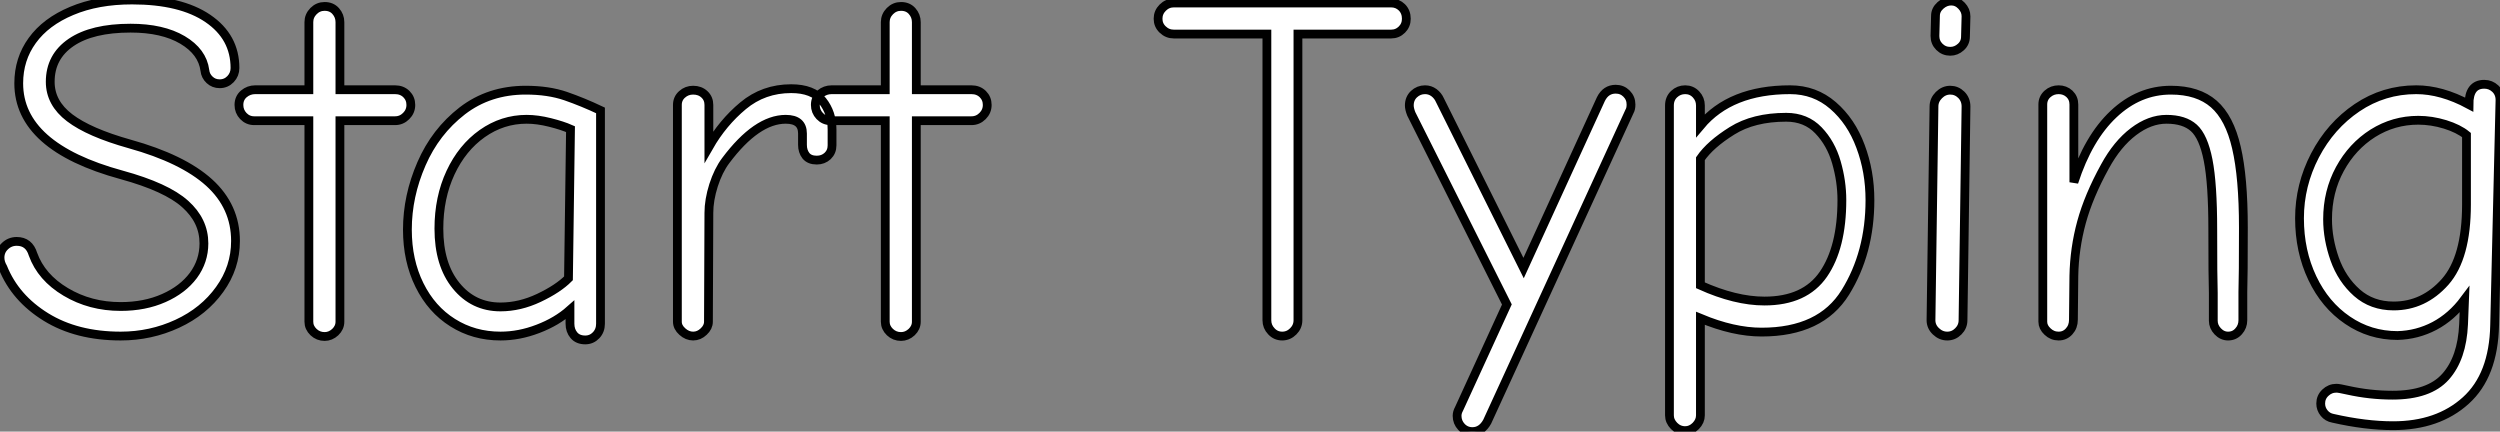 <?xml version="1.0" standalone="no"?>
<svg xmlns="http://www.w3.org/2000/svg" viewBox="1.57 -37.86 284.18 49.06"><rect x="1.57" y="-37.86" width="284.18" height="49.06" fill="#808080" stroke="none"/><path d="M15.29 0.34Q10.30 0.34 6.80-1.82Q3.30-3.98 1.90-7.45L1.90-7.45Q1.57-8.01 1.57-8.57L1.57-8.57Q1.57-9.35 2.13-9.88Q2.69-10.42 3.47-10.42L3.47-10.42Q4.87-10.42 5.32-8.96L5.32-8.96Q6.27-6.33 9.04-4.68Q11.82-3.02 15.29-3.02L15.29-3.02Q18.03-3.02 20.19-3.98Q22.34-4.93 23.55-6.55Q24.75-8.18 24.75-10.19L24.75-10.19Q24.75-12.77 22.62-14.67Q20.50-16.58 15.40-17.98L15.40-17.98Q3.70-21.17 3.70-28.39L3.70-28.39Q3.70-31.14 5.24-33.26Q6.78-35.39 9.72-36.62Q12.66-37.86 16.58-37.86L16.58-37.86Q22.12-37.86 25.20-35.76Q28.28-33.66 28.28-30.13L28.28-30.13Q28.28-29.40 27.78-28.87Q27.27-28.34 26.54-28.34L26.54-28.34Q25.87-28.34 25.40-28.78Q24.92-29.23 24.86-29.85L24.86-29.85Q24.58-31.98 22.32-33.32Q20.05-34.66 16.41-34.66L16.41-34.66Q12.04-34.66 9.66-33.04Q7.28-31.42 7.28-28.56L7.28-28.56Q7.28-26.15 9.49-24.47Q11.70-22.79 16.30-21.50L16.30-21.50Q22.34-19.82 25.34-17.11Q28.34-14.39 28.34-10.47L28.34-10.47Q28.34-7.45 26.54-4.96Q24.75-2.46 21.73-1.06Q18.70 0.34 15.29 0.34L15.29 0.34ZM38.47 0.39Q37.74 0.39 37.21-0.11Q36.68-0.62 36.68-1.29L36.68-1.29L36.68-24.14L30.46-24.14Q29.74-24.14 29.23-24.67Q28.73-25.20 28.73-25.93L28.73-25.93Q28.73-26.71 29.29-27.19Q29.85-27.66 30.58-27.66L30.58-27.66L36.68-27.66L36.68-35.34Q36.68-36.06 37.21-36.60Q37.74-37.13 38.47-37.13L38.47-37.13Q39.26-37.13 39.73-36.60Q40.21-36.06 40.21-35.34L40.21-35.34L40.21-27.66L46.48-27.66Q47.26-27.66 47.77-27.16Q48.27-26.66 48.27-25.93L48.27-25.93Q48.27-25.20 47.74-24.67Q47.21-24.14 46.48-24.14L46.48-24.14L40.21-24.14L40.21-1.29Q40.21-0.62 39.68-0.11Q39.14 0.39 38.47 0.39L38.47 0.39ZM68.10 0.78Q67.26 0.78 66.81 0.25Q66.36-0.28 66.36-1.06L66.36-1.06L66.36-2.63Q64.85-1.29 62.72-0.48Q60.59 0.34 58.46 0.34L58.46 0.34Q55.44 0.34 53.03-1.18Q50.62-2.69 49.25-5.46Q47.88-8.23 47.88-11.76L47.88-11.76Q47.88-15.57 49.48-19.24Q51.07-22.90 54.12-25.26Q57.18-27.61 61.32-27.61L61.32-27.61Q63.90-27.61 65.86-26.94Q67.82-26.26 69.83-25.31L69.83-25.31L69.83-1.06Q69.83-0.28 69.33 0.25Q68.82 0.78 68.10 0.78L68.10 0.78ZM58.46-2.97Q60.65-2.97 62.83-4.00Q65.02-5.04 66.19-6.22L66.19-6.22L66.42-23.18Q65.52-23.58 64.09-23.94Q62.66-24.30 61.43-24.30L61.43-24.30Q58.69-24.30 56.39-22.68Q54.10-21.06 52.78-18.23Q51.46-15.40 51.46-11.87L51.46-11.87Q51.46-7.78 53.42-5.38Q55.38-2.97 58.46-2.97L58.46-2.97ZM80.36 0.34Q79.69 0.34 79.13-0.17Q78.57-0.67 78.57-1.29L78.57-1.29L78.57-25.93Q78.57-26.66 79.10-27.13Q79.63-27.61 80.36-27.61L80.36-27.61Q81.14-27.61 81.65-27.13Q82.15-26.66 82.15-25.93L82.15-25.93L82.15-21.17Q83.72-23.91 86.04-25.84Q88.37-27.78 91.50-27.78L91.50-27.78Q93.97-27.78 95.06-26.40Q96.15-25.03 96.15-23.13L96.15-23.13L96.15-21.34Q96.15-20.61 95.65-20.13Q95.14-19.66 94.42-19.66L94.42-19.66Q93.58-19.66 93.18-20.16Q92.79-20.66 92.79-21.39L92.79-21.39L92.79-22.68Q92.79-24.30 90.89-24.30L90.89-24.30Q87.58-24.30 84.06-19.60L84.06-19.60Q83.22-18.48 82.68-16.80Q82.15-15.12 82.15-13.66L82.15-13.66L82.10-1.29Q82.10-0.67 81.56-0.17Q81.03 0.34 80.36 0.34L80.36 0.34ZM103.99 0.39Q103.26 0.39 102.73-0.11Q102.20-0.62 102.20-1.29L102.20-1.29L102.20-24.14L95.98-24.14Q95.26-24.14 94.75-24.67Q94.25-25.20 94.25-25.93L94.25-25.93Q94.25-26.71 94.81-27.19Q95.37-27.66 96.10-27.66L96.10-27.66L102.20-27.66L102.20-35.34Q102.20-36.06 102.73-36.60Q103.26-37.13 103.99-37.13L103.99-37.13Q104.78-37.13 105.25-36.60Q105.73-36.06 105.73-35.34L105.73-35.34L105.73-27.66L112.00-27.66Q112.78-27.66 113.29-27.16Q113.79-26.66 113.79-25.93L113.79-25.93Q113.79-25.20 113.26-24.67Q112.73-24.14 112.00-24.14L112.00-24.14L105.73-24.14L105.73-1.29Q105.73-0.62 105.20-0.11Q104.66 0.39 103.99 0.39L103.99 0.39Z" fill="white" stroke="black" transform="scale(1,1)"/><path d="M147.32 0.34Q146.59 0.34 146.09-0.20Q145.58-0.73 145.58-1.46L145.58-1.46L145.58-33.99L135.00-33.99Q134.27-33.99 133.74-34.50Q133.21-35 133.21-35.73L133.21-35.73Q133.21-36.46 133.74-36.99Q134.27-37.52 135.00-37.52L135.00-37.52L159.70-37.52Q160.42-37.52 160.93-37.02Q161.43-36.51 161.43-35.73L161.43-35.73Q161.43-35 160.93-34.50Q160.42-33.99 159.70-33.99L159.70-33.99L149.11-33.99L149.11-1.46Q149.11-0.73 148.58-0.20Q148.05 0.34 147.32 0.34L147.32 0.34ZM168.94 11.20Q168.21 11.20 167.70 10.67Q167.20 10.14 167.20 9.41L167.20 9.41Q167.20 9.02 167.42 8.62L167.42 8.62L172.86-3.25L161.99-24.92Q161.77-25.48 161.77-25.87L161.77-25.87Q161.77-26.66 162.30-27.16Q162.83-27.66 163.56-27.66L163.56-27.66Q164.12-27.66 164.57-27.33Q165.02-26.99 165.24-26.49L165.24-26.49L174.76-7.39L183.55-26.60Q184.11-27.72 185.23-27.72L185.23-27.72Q185.96-27.72 186.46-27.22Q186.97-26.71 186.97-25.98L186.97-25.98Q186.97-25.48 186.80-25.20L186.80-25.20L170.62 10.08Q170.00 11.20 168.94 11.20L168.94 11.20ZM193.13 11.09Q192.40 11.09 191.87 10.56Q191.34 10.02 191.34 9.35L191.34 9.35L191.34-25.87Q191.34-26.66 191.87-27.16Q192.40-27.66 193.13-27.66L193.13-27.66Q193.86-27.66 194.36-27.13Q194.86-26.60 194.86-25.87L194.86-25.87L194.86-23.58Q198.28-27.66 205.06-27.66L205.06-27.66Q207.86-27.66 209.93-25.87Q212.00-24.08 213.06-21.22Q214.13-18.37 214.13-15.12L214.13-15.12Q214.13-9.13 211.33-4.62Q208.53-0.11 201.81-0.11L201.81-0.11Q198.62-0.11 194.86-1.68L194.86-1.68L194.86 9.35Q194.86 10.02 194.33 10.56Q193.80 11.09 193.13 11.09L193.13 11.09ZM202.14-3.64Q206.74-3.64 208.84-6.69Q210.94-9.74 210.94-15.12L210.94-15.12Q210.94-17.25 210.32-19.40Q209.70-21.56 208.28-23.04Q206.85-24.53 204.61-24.53L204.61-24.53Q200.91-24.53 198.45-22.99Q195.98-21.45 194.86-19.82L194.86-19.82L194.86-5.43Q198.84-3.64 202.14-3.64L202.14-3.64ZM223.26-32.03Q222.53-32.03 222.02-32.54Q221.52-33.04 221.52-33.77L221.52-33.77L221.58-36.06Q221.58-36.74 222.14-37.24Q222.70-37.74 223.37-37.74L223.37-37.74Q224.04-37.74 224.54-37.21Q225.05-36.68 225.05-36.01L225.05-36.01L224.99-33.71Q224.99-32.98 224.46-32.51Q223.93-32.03 223.26-32.03L223.26-32.03ZM222.92 0.34Q222.19 0.34 221.63-0.20Q221.07-0.73 221.07-1.46L221.07-1.46L221.41-25.76Q221.41-26.49 221.97-27.05Q222.53-27.61 223.26-27.61L223.26-27.61Q223.98-27.61 224.52-27.08Q225.05-26.54 225.05-25.76L225.05-25.76L224.71-1.46Q224.71-0.73 224.18-0.20Q223.65 0.34 222.92 0.34L222.92 0.34ZM235.58 0.34Q234.85 0.34 234.32-0.17Q233.78-0.67 233.78-1.29L233.78-1.29L233.78-25.98Q233.78-26.71 234.32-27.19Q234.85-27.66 235.58-27.66L235.58-27.66Q236.30-27.66 236.81-27.19Q237.31-26.71 237.31-25.98L237.31-25.98L237.31-17.14Q238.94-22.18 241.82-24.89Q244.70-27.61 248.34-27.61L248.34-27.61Q251.42-27.61 253.22-26.04Q255.01-24.47 255.79-21.08Q256.58-17.70 256.58-11.98L256.58-11.98Q256.58-6.38 256.52-4.65L256.52-4.65L256.52-1.46Q256.52-0.73 256.04-0.20Q255.57 0.34 254.84 0.34L254.84 0.34Q254.17 0.34 253.66-0.20Q253.16-0.73 253.16-1.40L253.16-1.40L253.16-4.54Q253.10-6.27 253.10-11.76L253.10-11.76Q253.10-16.97 252.57-19.66Q252.04-22.34 250.95-23.32Q249.86-24.30 247.84-24.30L247.84-24.30Q245.94-24.30 244.09-22.90Q242.24-21.50 240.84-18.93L240.84-18.93Q238.99-15.57 238.18-12.60Q237.37-9.63 237.31-6.50L237.31-6.50L237.26-1.51Q237.26-0.73 236.78-0.20Q236.30 0.34 235.58 0.34L235.58 0.34ZM273.60 10.53Q270.46 10.53 266.77 9.69L266.77 9.69Q266.15 9.58 265.76 9.10Q265.37 8.62 265.37 8.01L265.37 8.01Q265.37 7.28 265.90 6.78Q266.43 6.27 267.16 6.27L267.16 6.27Q267.44 6.27 268.45 6.50L268.45 6.50Q270.97 7.06 273.54 7.06L273.54 7.06Q277.69 7.06 279.56 4.96Q281.44 2.86 281.61-1.01L281.61-1.01L281.72-3.81Q280.26-1.85 278.30-0.81Q276.34 0.22 274.10 0.28L274.10 0.28Q270.97 0.28 268.42-1.46Q265.87-3.19 264.42-6.24Q262.96-9.30 262.96-13.05L262.96-13.05Q262.96-16.80 264.72-20.19Q266.49-23.58 269.51-25.62Q272.54-27.66 276.23-27.66L276.23-27.66Q279.09-27.66 282.22-25.98L282.22-25.98Q282.22-28.28 283.96-28.28L283.96-28.28Q284.69-28.28 285.22-27.78Q285.75-27.27 285.75-26.49L285.75-26.49L285.14-0.90Q285.02 4.82 281.86 7.67Q278.70 10.53 273.60 10.53L273.60 10.53ZM273.66-3.08Q277.07-3.08 279.51-5.82Q281.94-8.57 281.94-14.62L281.94-14.62L281.94-22.51Q281.05-23.24 279.51-23.72Q277.97-24.19 276.46-24.19L276.46-24.19Q273.66-24.19 271.30-22.71Q268.95-21.22 267.55-18.65Q266.15-16.07 266.15-12.94L266.15-12.94Q266.15-10.70 266.96-8.40Q267.78-6.10 269.48-4.59Q271.19-3.08 273.66-3.08L273.66-3.08Z" fill="white" stroke="black" transform="scale(1,1)"/></svg>